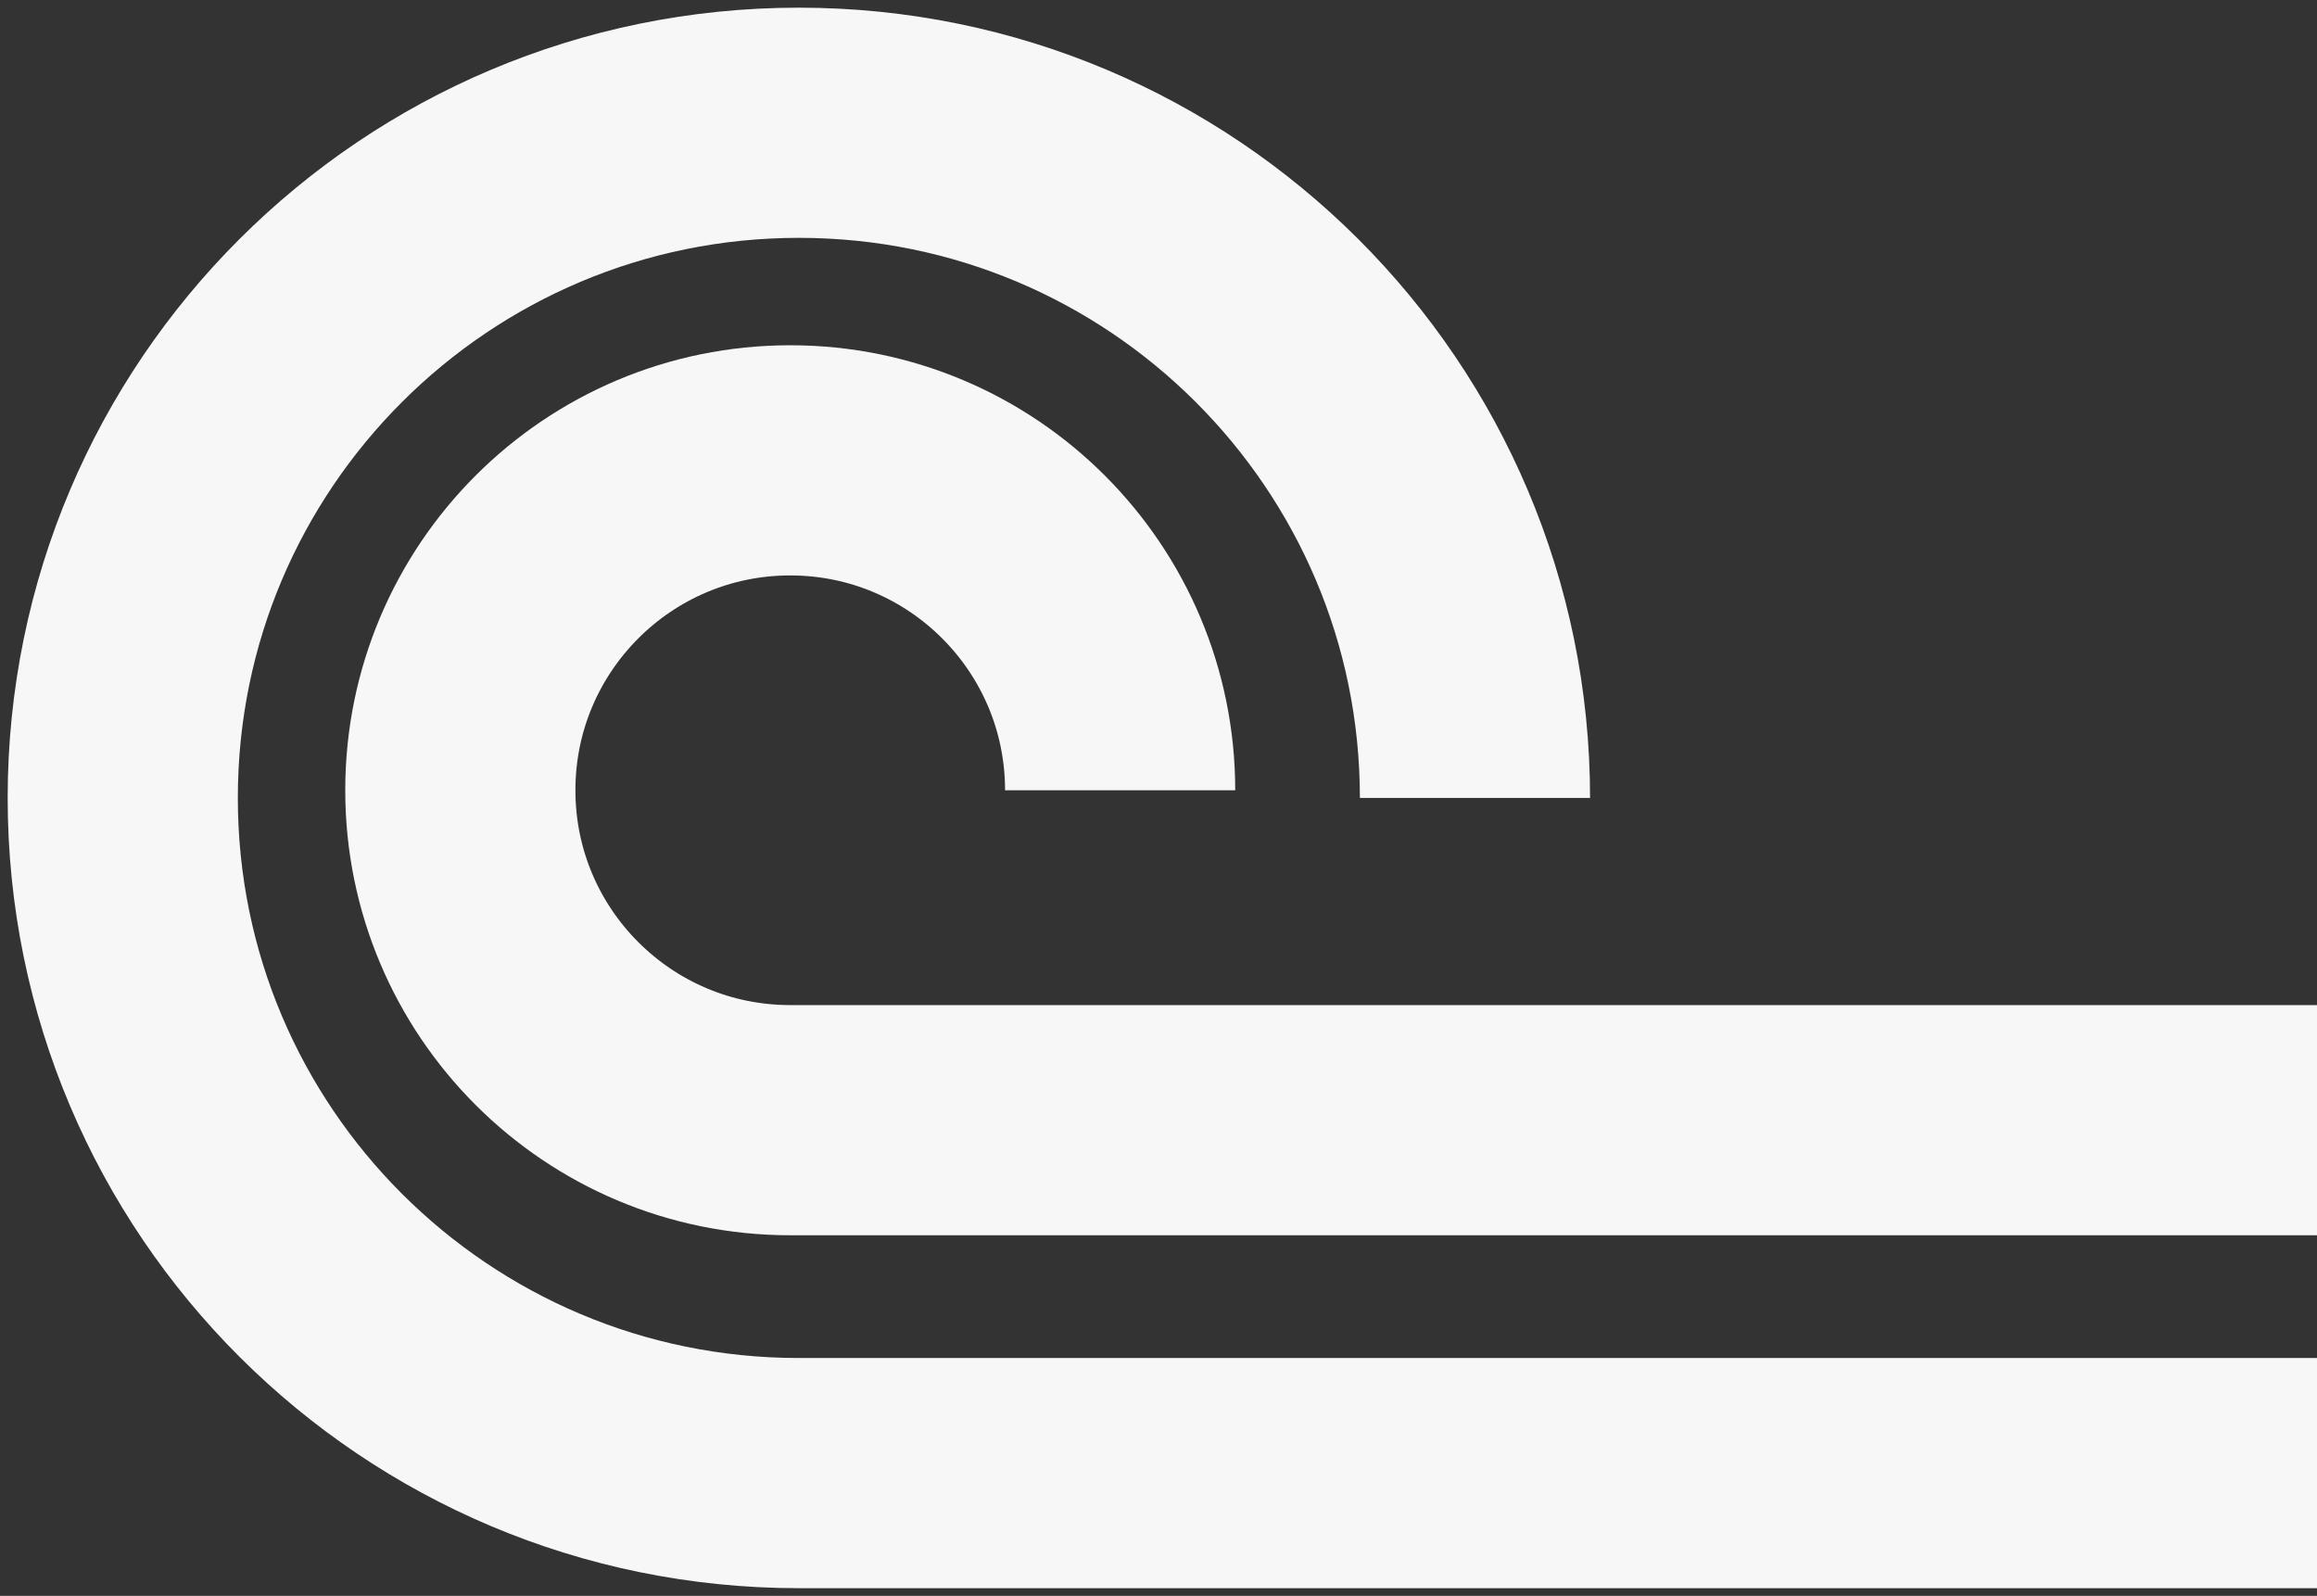 <?xml version="1.0" encoding="UTF-8"?> <svg xmlns="http://www.w3.org/2000/svg" width="151" height="104" viewBox="0 0 151 104" fill="none"><rect x="0" y="0" width="151" height="104" fill="#333333" stroke="none"/> <path d="M73 51.5C73 39.626 63.374 30 51.5 30C39.626 30 30 39.626 30 51.5C30 63.374 39.626 73 51.5 73H151" stroke="#F7F7F7" stroke-width="15"></path> <path d="M96.125 52C96.125 27.7 76.397 8 52.062 8C27.727 8 8 27.7 8 52C8 76.3 27.727 96 52.062 96H151" stroke="#F7F7F7" stroke-width="15"></path> </svg> 